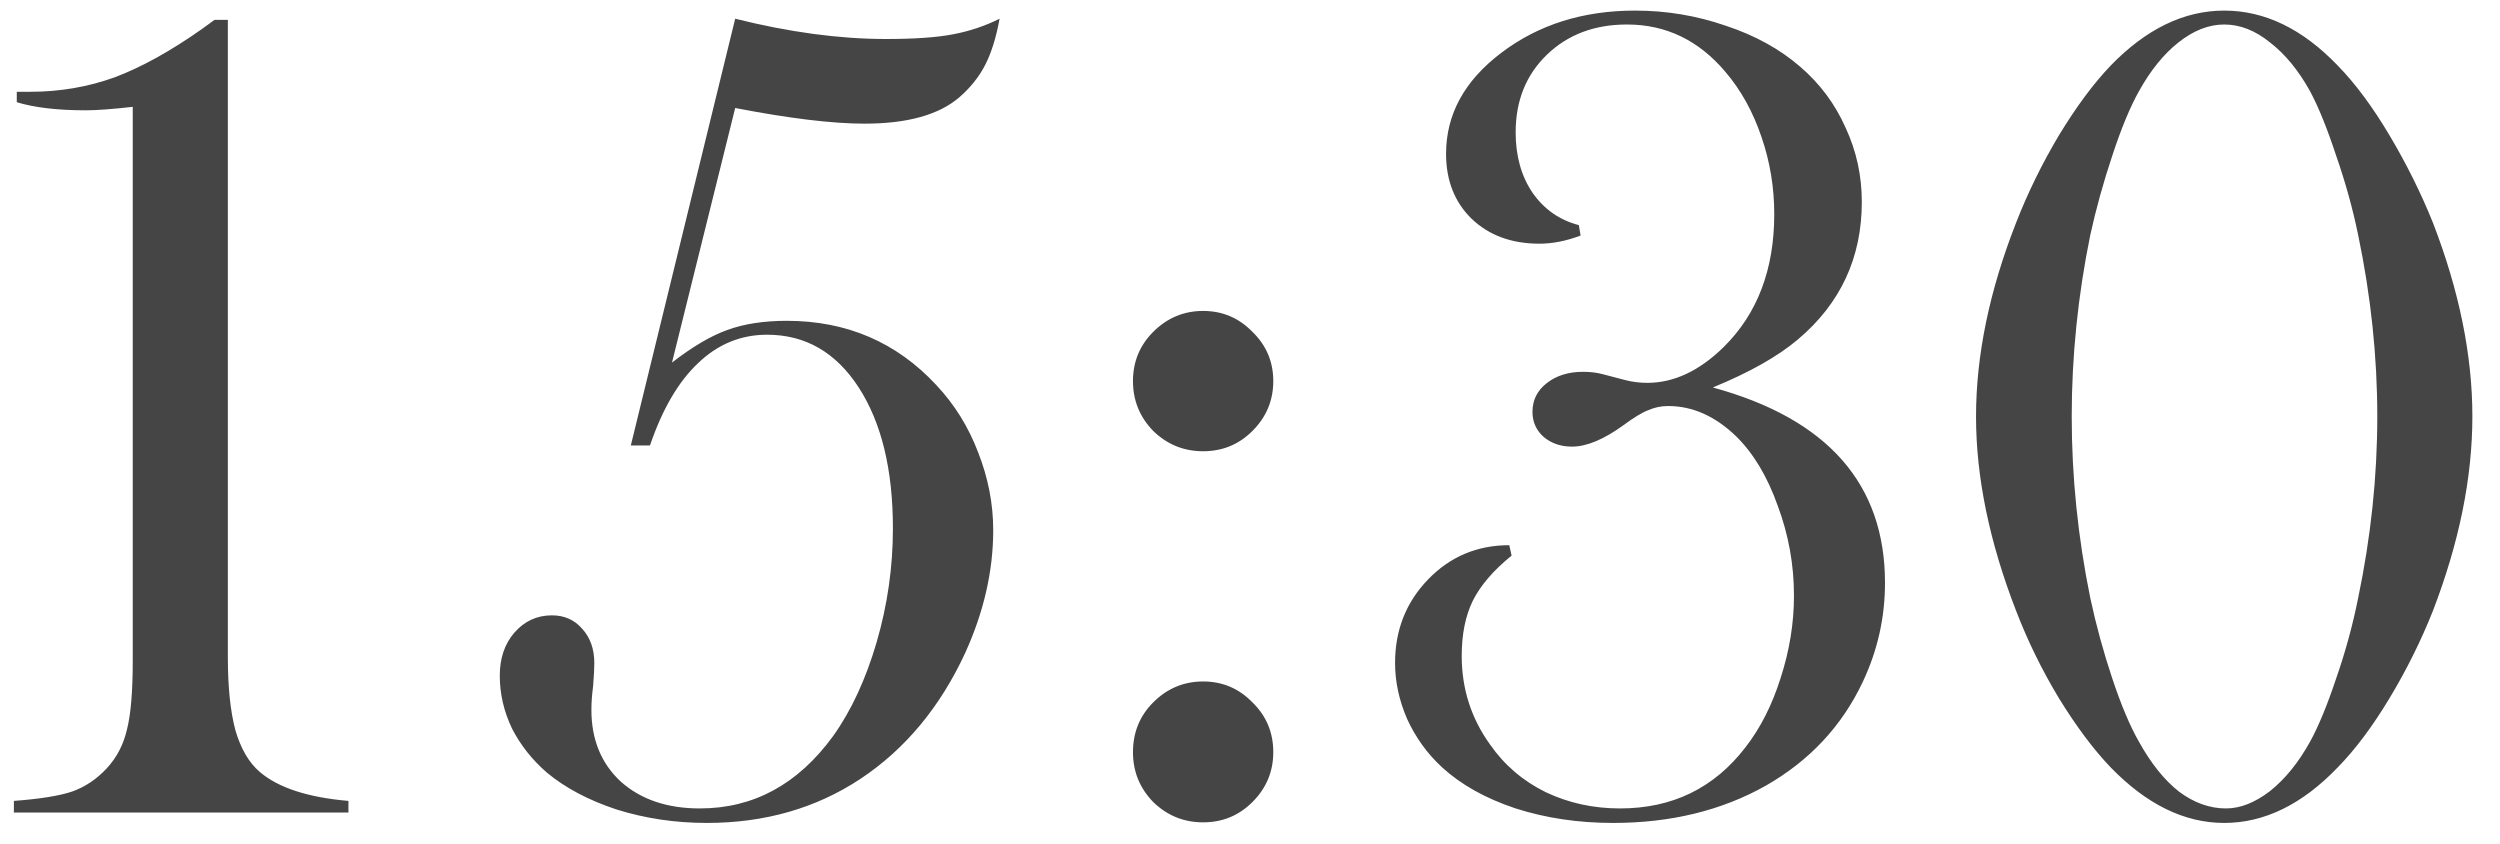 <?xml version="1.0" encoding="UTF-8"?> <svg xmlns="http://www.w3.org/2000/svg" width="80" height="27" viewBox="0 0 80 27" fill="none"><path d="M6.864 0.636H7.291V21.027C7.291 21.98 7.371 22.759 7.532 23.365C7.705 23.959 7.965 24.404 8.312 24.701C8.905 25.208 9.852 25.518 11.15 25.629V26H0.444V25.629C1.273 25.567 1.892 25.468 2.3 25.332C2.72 25.184 3.091 24.936 3.413 24.59C3.735 24.244 3.951 23.829 4.062 23.347C4.186 22.864 4.248 22.128 4.248 21.139V3.419C3.592 3.493 3.091 3.53 2.745 3.53C1.842 3.53 1.106 3.444 0.537 3.271V2.937H0.964C1.916 2.937 2.819 2.782 3.673 2.473C4.526 2.151 5.454 1.638 6.456 0.933L6.864 0.636ZM20.186 14.255L23.526 0.599C25.258 1.032 26.866 1.248 28.351 1.248C29.254 1.248 29.965 1.199 30.484 1.1C31.016 1.001 31.517 0.834 31.987 0.599C31.876 1.205 31.721 1.7 31.523 2.083C31.326 2.466 31.047 2.813 30.689 3.122C30.033 3.679 29.025 3.957 27.664 3.957C26.637 3.957 25.258 3.79 23.526 3.456L21.504 11.602C22.16 11.094 22.747 10.748 23.267 10.562C23.799 10.365 24.436 10.266 25.178 10.266C27.095 10.266 28.691 10.952 29.965 12.325C30.546 12.944 30.991 13.661 31.301 14.477C31.622 15.294 31.783 16.123 31.783 16.964C31.783 18.263 31.486 19.568 30.893 20.879C30.088 22.623 28.969 23.971 27.534 24.924C26.112 25.864 24.473 26.334 22.617 26.334C21.615 26.334 20.657 26.192 19.741 25.907C18.838 25.61 18.09 25.215 17.496 24.72C17.026 24.311 16.655 23.841 16.383 23.31C16.123 22.765 15.993 22.203 15.993 21.621C15.993 21.064 16.148 20.607 16.457 20.248C16.779 19.877 17.181 19.691 17.663 19.691C18.059 19.691 18.381 19.834 18.628 20.118C18.888 20.403 19.018 20.768 19.018 21.213C19.018 21.386 19.005 21.634 18.98 21.955C18.943 22.227 18.925 22.481 18.925 22.716C18.925 23.668 19.24 24.435 19.871 25.017C20.514 25.586 21.355 25.87 22.395 25.87C24.114 25.87 25.537 25.097 26.662 23.551C27.244 22.734 27.707 21.732 28.054 20.545C28.4 19.357 28.573 18.145 28.573 16.908C28.573 15.028 28.208 13.525 27.479 12.399C26.749 11.274 25.771 10.711 24.547 10.711C23.706 10.711 22.97 11.014 22.339 11.62C21.708 12.214 21.195 13.092 20.799 14.255H20.186ZM38.5 9.95C39.118 9.95 39.644 10.173 40.077 10.618C40.523 11.051 40.745 11.577 40.745 12.195C40.745 12.814 40.523 13.346 40.077 13.791C39.644 14.224 39.118 14.44 38.5 14.44C37.882 14.44 37.35 14.224 36.904 13.791C36.471 13.346 36.255 12.814 36.255 12.195C36.255 11.577 36.471 11.051 36.904 10.618C37.35 10.173 37.882 9.95 38.5 9.95ZM38.5 21.807C39.118 21.807 39.644 22.029 40.077 22.475C40.523 22.908 40.745 23.439 40.745 24.07C40.745 24.689 40.523 25.221 40.077 25.666C39.644 26.099 39.118 26.315 38.5 26.315C37.882 26.315 37.35 26.099 36.904 25.666C36.471 25.221 36.255 24.689 36.255 24.07C36.255 23.439 36.471 22.908 36.904 22.475C37.35 22.029 37.882 21.807 38.5 21.807ZM54.81 12.399C58.483 13.401 60.32 15.486 60.32 18.652C60.32 19.753 60.085 20.805 59.615 21.807C58.947 23.229 57.908 24.342 56.498 25.146C55.088 25.938 53.461 26.334 51.618 26.334C50.505 26.334 49.466 26.179 48.501 25.87C47.536 25.549 46.751 25.109 46.145 24.553C45.675 24.12 45.303 23.606 45.031 23.013C44.772 22.419 44.642 21.819 44.642 21.213C44.642 20.162 44.994 19.271 45.699 18.541C46.404 17.811 47.27 17.446 48.297 17.446L48.371 17.78C47.79 18.25 47.375 18.733 47.128 19.227C46.893 19.71 46.775 20.297 46.775 20.99C46.775 22.042 47.078 22.988 47.685 23.829C48.142 24.485 48.736 24.992 49.466 25.351C50.196 25.697 50.987 25.87 51.841 25.87C53.511 25.87 54.847 25.221 55.849 23.922C56.331 23.303 56.708 22.561 56.98 21.695C57.265 20.817 57.407 19.939 57.407 19.061C57.407 18.071 57.234 17.112 56.888 16.185C56.554 15.245 56.108 14.502 55.552 13.958C54.884 13.315 54.16 12.993 53.381 12.993C53.158 12.993 52.948 13.037 52.75 13.123C52.552 13.197 52.286 13.358 51.952 13.605C51.321 14.063 50.771 14.292 50.301 14.292C49.942 14.292 49.639 14.187 49.392 13.977C49.157 13.766 49.039 13.5 49.039 13.179C49.039 12.808 49.188 12.505 49.484 12.27C49.794 12.022 50.183 11.898 50.653 11.898C50.888 11.898 51.099 11.923 51.284 11.973L51.989 12.158C52.224 12.22 52.465 12.251 52.713 12.251C53.566 12.251 54.383 11.867 55.162 11.101C56.238 10.037 56.776 8.62 56.776 6.852C56.776 5.998 56.64 5.175 56.368 4.384C56.096 3.58 55.713 2.887 55.218 2.306C54.364 1.291 53.313 0.784 52.063 0.784C51.024 0.784 50.171 1.106 49.503 1.749C48.835 2.392 48.501 3.221 48.501 4.235C48.501 4.99 48.68 5.633 49.039 6.165C49.41 6.697 49.905 7.043 50.523 7.204L50.579 7.538C50.121 7.711 49.682 7.798 49.262 7.798C48.371 7.798 47.648 7.532 47.091 7C46.547 6.468 46.274 5.775 46.274 4.922C46.274 3.66 46.862 2.584 48.037 1.693C49.225 0.79 50.653 0.339 52.323 0.339C53.325 0.339 54.29 0.5 55.218 0.821C56.158 1.131 56.956 1.57 57.611 2.139C58.242 2.683 58.725 3.332 59.059 4.087C59.405 4.829 59.578 5.621 59.578 6.462C59.578 8.243 58.898 9.709 57.537 10.859C56.894 11.404 55.985 11.917 54.81 12.399ZM71.175 0.339C72.474 0.339 73.686 0.926 74.811 2.102C75.368 2.671 75.919 3.413 76.463 4.328C77.007 5.243 77.471 6.177 77.855 7.13C78.696 9.307 79.116 11.373 79.116 13.327C79.116 15.282 78.696 17.354 77.855 19.543C77.471 20.508 77.007 21.442 76.463 22.345C75.919 23.248 75.368 23.984 74.811 24.553C73.674 25.74 72.461 26.334 71.175 26.334C69.901 26.334 68.689 25.74 67.538 24.553C66.994 23.984 66.443 23.248 65.887 22.345C65.342 21.442 64.885 20.508 64.514 19.543C63.66 17.341 63.233 15.269 63.233 13.327C63.233 11.373 63.66 9.307 64.514 7.13C64.885 6.177 65.342 5.243 65.887 4.328C66.443 3.413 66.994 2.671 67.538 2.102C68.676 0.926 69.888 0.339 71.175 0.339ZM71.175 0.784C70.68 0.784 70.191 0.976 69.709 1.359C69.239 1.73 68.818 2.25 68.447 2.918C68.163 3.425 67.878 4.112 67.594 4.978C67.309 5.831 67.074 6.678 66.889 7.52C66.493 9.462 66.295 11.398 66.295 13.327C66.295 15.257 66.493 17.193 66.889 19.135C67.074 20.001 67.309 20.86 67.594 21.714C67.878 22.567 68.163 23.241 68.447 23.736C68.831 24.429 69.257 24.961 69.728 25.332C70.21 25.691 70.711 25.87 71.231 25.87C71.688 25.87 72.158 25.685 72.641 25.314C73.123 24.93 73.55 24.404 73.921 23.736C74.193 23.241 74.471 22.567 74.756 21.714C75.053 20.86 75.288 20.001 75.461 19.135C75.869 17.18 76.073 15.245 76.073 13.327C76.073 11.41 75.869 9.474 75.461 7.52C75.288 6.678 75.053 5.831 74.756 4.978C74.471 4.112 74.193 3.425 73.921 2.918C73.55 2.25 73.123 1.73 72.641 1.359C72.171 0.976 71.682 0.784 71.175 0.784Z" fill="#454545"></path></svg> 